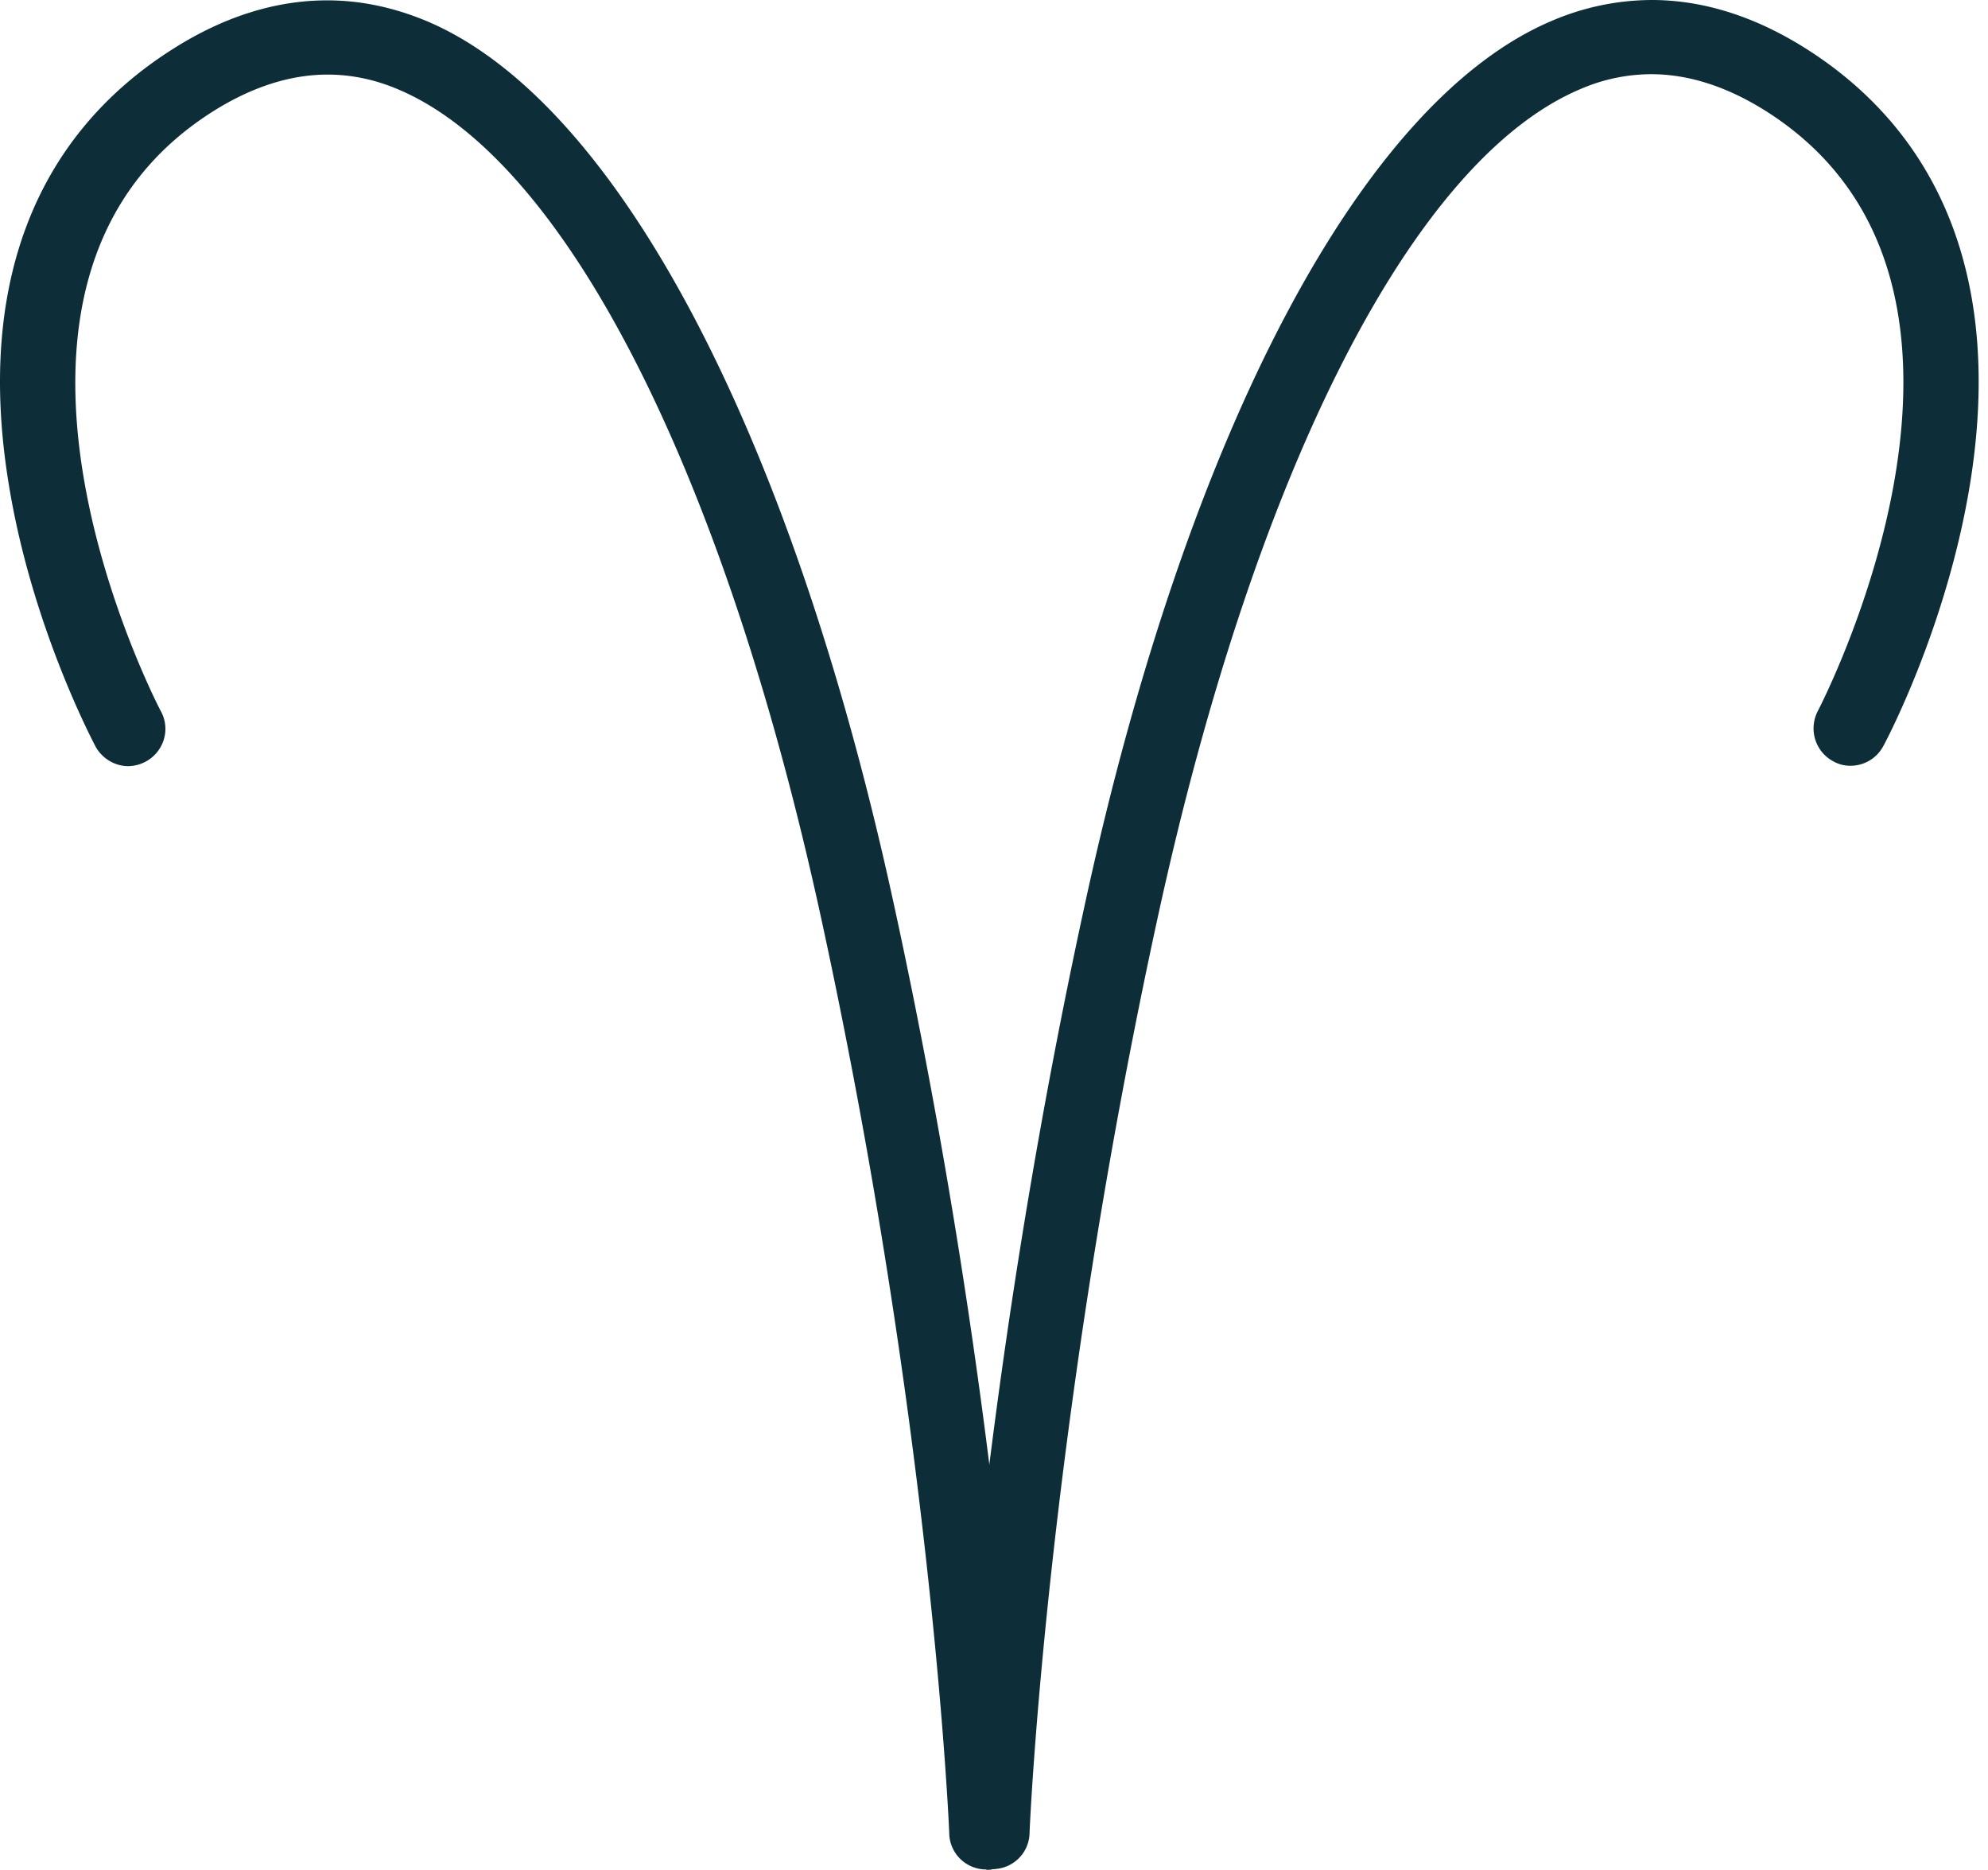<svg xmlns="http://www.w3.org/2000/svg" width="67" height="63" fill="#0d2e38" xmlns:v="https://vecta.io/nano"><path d="M33.234 62.988c-.668 0-1.219-.528-1.242-1.197 0-.141-.586-13.746-4.336-30.942-3.293-15.072-8.625-25.484-14.25-27.843-.773-.329-1.57-.493-2.367-.493-1.266 0-2.566.423-3.867 1.244-9.235 5.846-1.828 20.073-1.746 20.214.328.61.094 1.362-.516 1.69a1.28 1.28 0 0 1-.586.153c-.457 0-.879-.258-1.102-.657-.082-.164-2.156-4.061-2.93-8.862-1.078-6.609.844-11.68 5.543-14.65C7.558.552 9.304.012 11.027.012c1.125 0 2.238.235 3.34.693C20.753 3.381 26.625 14.45 30.093 30.32c3.797 17.361 4.383 31.236 4.395 31.377.023.693-.504 1.268-1.195 1.303h-.047l-.012-.012z"/><path d="M33.235 62.249c-.281 0-.504-.223-.516-.493 0-.141-.586-13.828-4.359-31.06-3.34-15.307-8.824-25.907-14.672-28.36-2.25-.939-4.57-.669-6.914.81-9.844 6.221-2.086 21.035-2.004 21.188.129.247.035.564-.211.704-.246.129-.563.035-.703-.211-.082-.164-2.098-3.956-2.848-8.628-1.008-6.315.785-11.128 5.215-13.933C8.859.599 11.508.294 14.086 1.374c6.164 2.582 11.883 13.452 15.293 29.088 3.785 17.338 4.371 31.107 4.371 31.248a.53.53 0 0 1-.492.54h-.024z"/><path d="M33.398 62.988a1.24 1.24 0 0 1-1.195-1.303c0-.141.598-14.016 4.395-31.377 3.469-15.87 9.34-26.94 15.727-29.616A8.6 8.6 0 0 1 55.664 0c1.734 0 3.48.552 5.191 1.632 4.699 2.97 6.609 8.041 5.543 14.65-.773 4.801-2.836 8.698-2.93 8.862a1.25 1.25 0 0 1-1.102.657 1.15 1.15 0 0 1-.586-.153c-.609-.329-.832-1.08-.516-1.69.07-.141 7.488-14.368-1.746-20.214-1.301-.822-2.602-1.244-3.867-1.244a6.03 6.03 0 0 0-2.367.493c-5.637 2.359-10.957 12.771-14.25 27.844-3.75 17.197-4.336 30.802-4.336 30.942-.023.669-.574 1.197-1.242 1.197h-.047l-.012.012z"/><path d="M33.445 62.249h-.012c-.293-.012-.516-.246-.504-.54 0-.141.586-13.91 4.371-31.248 3.41-15.636 9.129-26.505 15.293-29.088 2.578-1.08 5.215-.775 7.863.892 4.43 2.805 6.235 7.606 5.215 13.91a30.52 30.52 0 0 1-2.848 8.628c-.129.247-.445.352-.703.211a.52.52 0 0 1-.211-.704c.082-.153 7.84-14.955-2.004-21.188-2.332-1.479-4.664-1.749-6.914-.81-5.848 2.453-11.344 13.053-14.684 28.36-3.762 17.244-4.348 30.931-4.359 31.06 0 .282-.234.493-.516.493l.012.023z"/></svg>